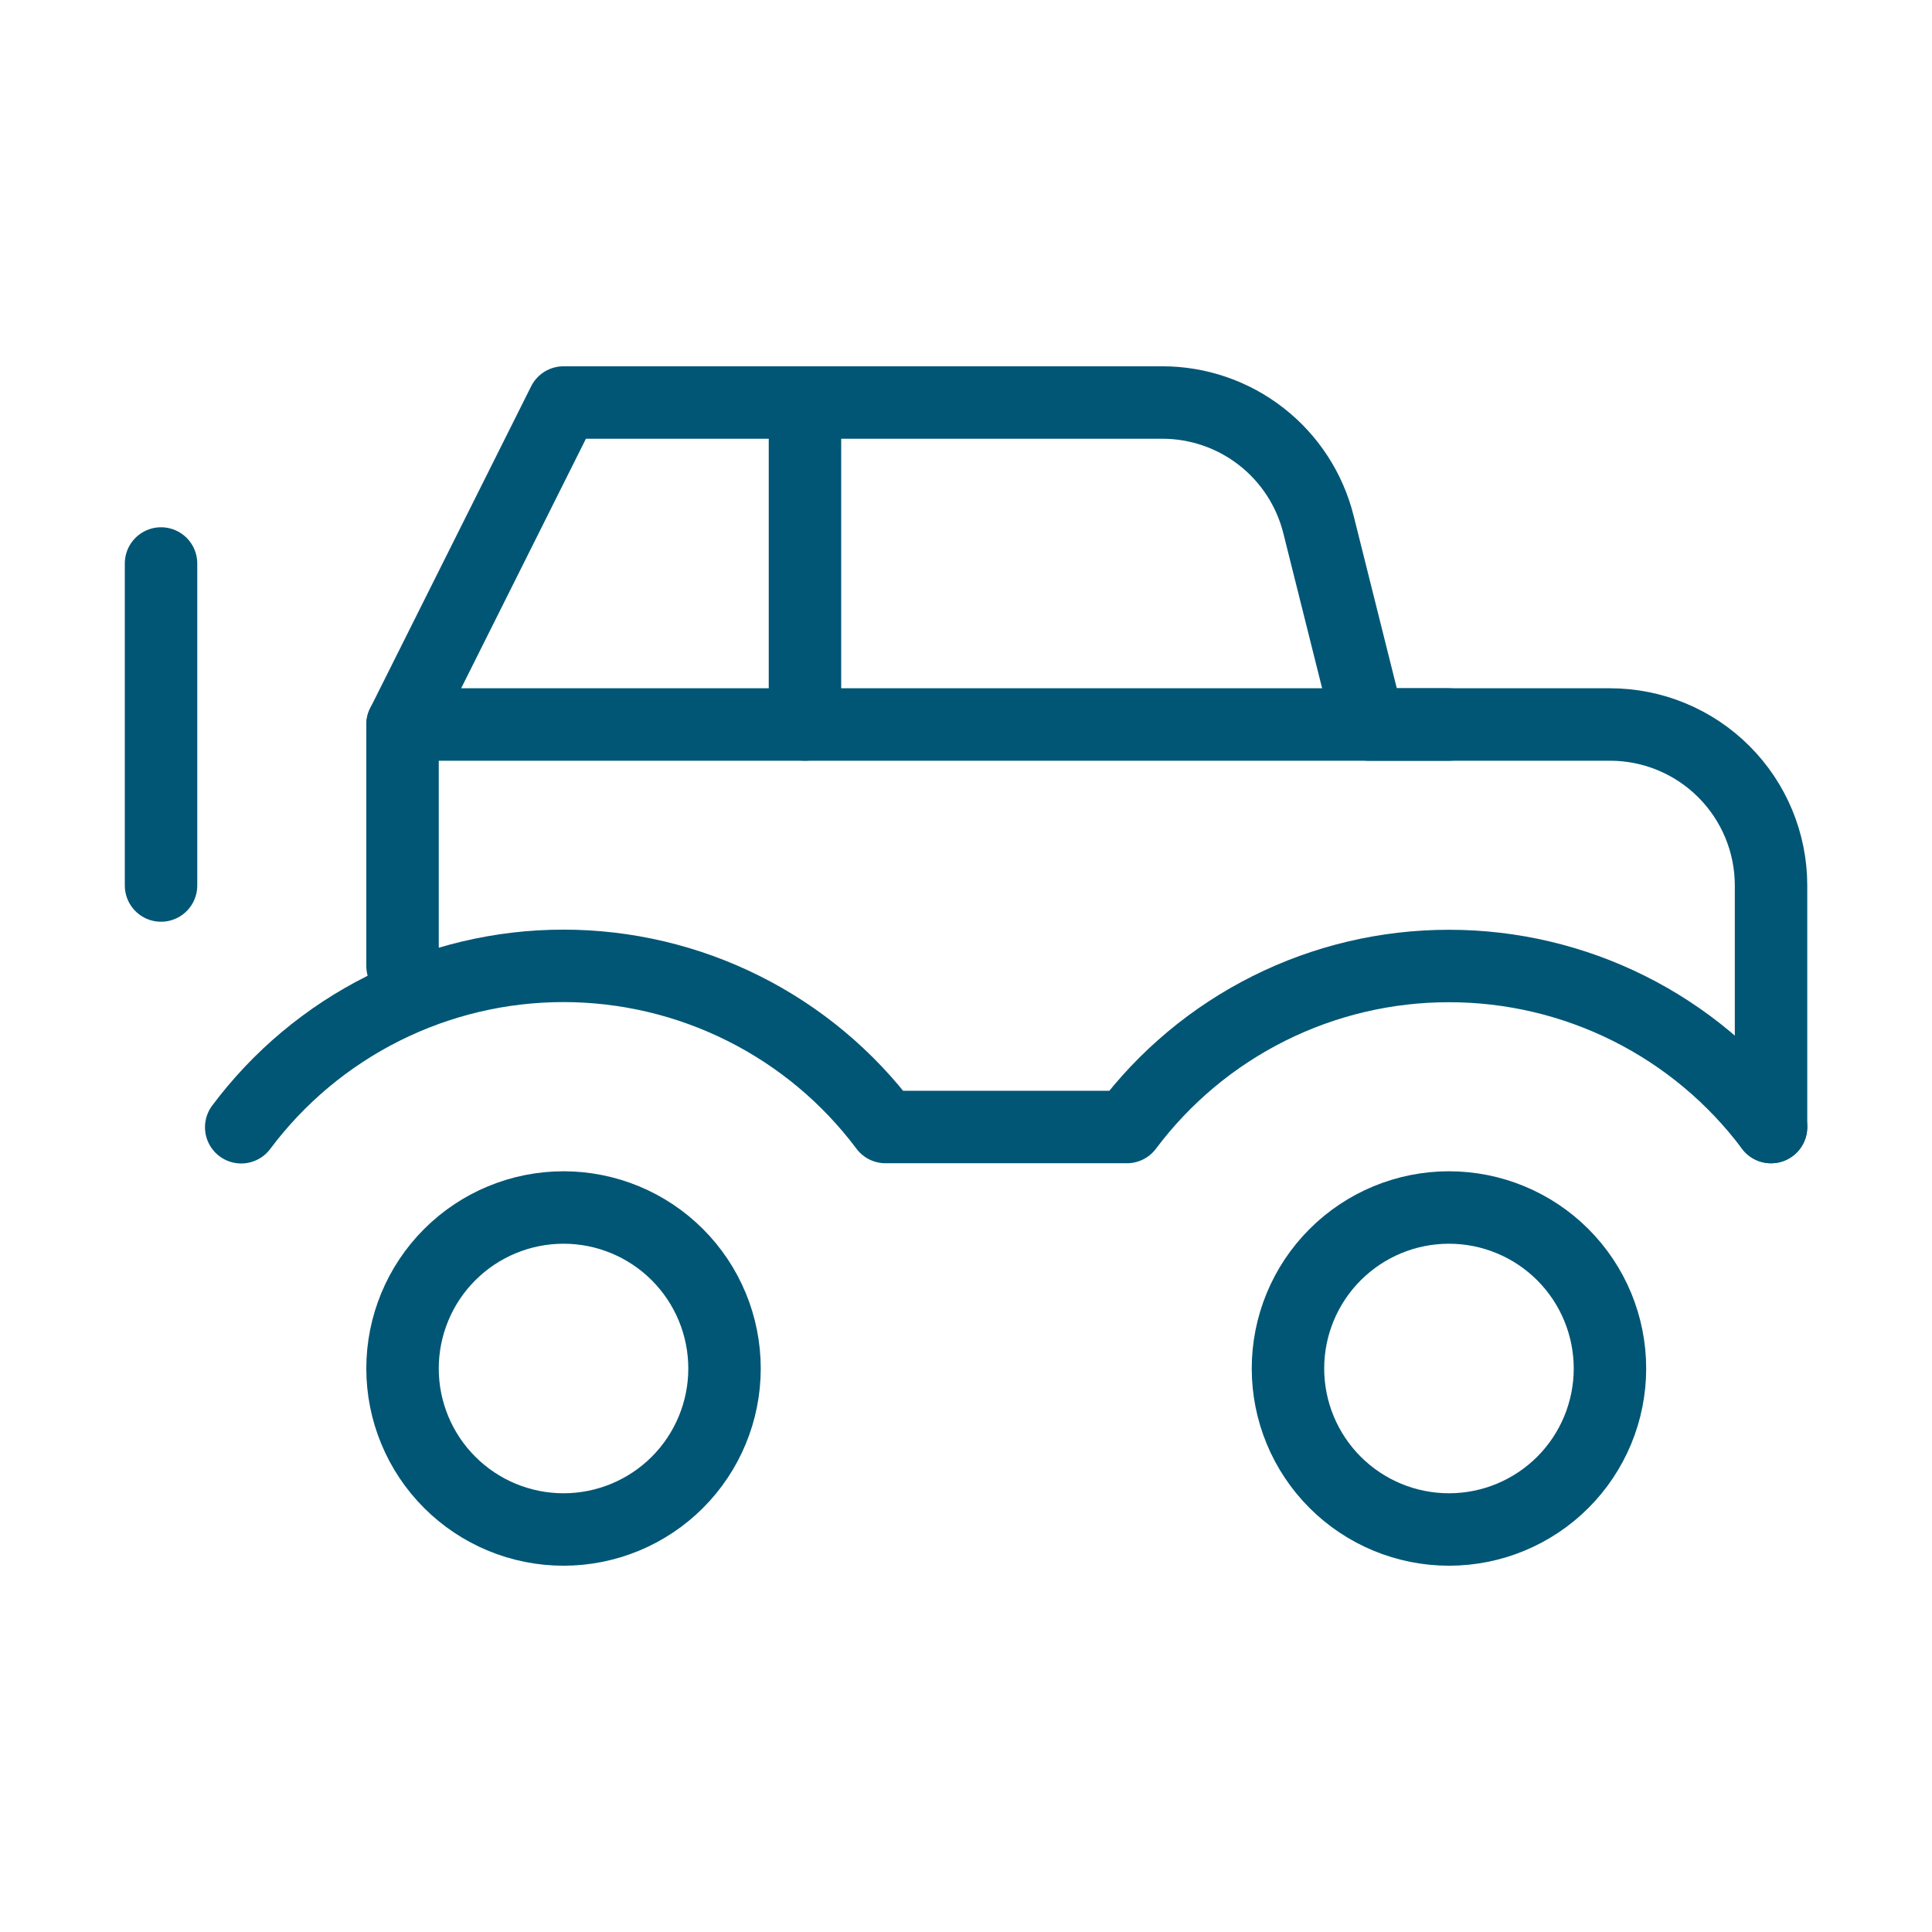<?xml version="1.0" encoding="UTF-8"?>
<svg xmlns="http://www.w3.org/2000/svg" width="80" height="80" viewBox="0 0 80 80" fill="none">
  <g id="Frame" clip-path="url(#clip0_26_486)">
    <path id="Vector" d="M16.668 56.667C16.668 58.435 17.37 60.13 18.621 61.381C19.871 62.631 21.567 63.333 23.335 63.333C25.103 63.333 26.798 62.631 28.049 61.381C29.299 60.13 30.001 58.435 30.001 56.667C30.001 54.899 29.299 53.203 28.049 51.953C26.798 50.702 25.103 50 23.335 50C21.567 50 19.871 50.702 18.621 51.953C17.37 53.203 16.668 54.899 16.668 56.667Z" stroke="#015675" stroke-width="3" stroke-linecap="round" stroke-linejoin="round"></path>
    <path id="Vector_2" d="M53.332 56.667C53.332 58.435 54.034 60.13 55.285 61.381C56.535 62.631 58.231 63.333 59.999 63.333C61.767 63.333 63.462 62.631 64.713 61.381C65.963 60.13 66.665 58.435 66.665 56.667C66.665 54.899 65.963 53.203 64.713 51.953C63.462 50.702 61.767 50 59.999 50C58.231 50 56.535 50.702 55.285 51.953C54.034 53.203 53.332 54.899 53.332 56.667Z" stroke="#015675" stroke-width="3" stroke-linecap="round" stroke-linejoin="round"></path>
    <path id="Vector_3" d="M16.668 30L23.335 16.667H48.128C49.615 16.667 51.059 17.164 52.23 18.079C53.402 18.994 54.234 20.274 54.595 21.717L56.668 30H66.668C68.436 30 70.132 30.702 71.382 31.953C72.632 33.203 73.335 34.898 73.335 36.667V46.667" stroke="#015675" stroke-width="3" stroke-linecap="round" stroke-linejoin="round"></path>
    <path id="Vector_4" d="M33.332 30V16.667" stroke="#015675" stroke-width="3" stroke-linecap="round" stroke-linejoin="round"></path>
    <path id="Vector_5" d="M6.668 23.333V36.667" stroke="#015675" stroke-width="3" stroke-linecap="round" stroke-linejoin="round"></path>
    <path id="Vector_6" d="M73.335 46.67C71.784 44.597 69.771 42.915 67.456 41.758C65.14 40.6 62.587 39.998 59.998 40C57.41 39.998 54.858 40.599 52.543 41.757C50.229 42.914 48.216 44.595 46.665 46.667H36.665C35.113 44.594 33.099 42.912 30.783 41.754C28.467 40.596 25.913 39.993 23.324 39.994C20.735 39.995 18.181 40.599 15.867 41.759C13.552 42.919 11.539 44.603 9.988 46.677" stroke="#015675" stroke-width="3" stroke-linecap="round" stroke-linejoin="round"></path>
    <path id="Vector_7" d="M16.668 40V30H60.001" stroke="#015675" stroke-width="3" stroke-linecap="round" stroke-linejoin="round"></path>
  </g>
  <defs>
    <clipPath id="clip0_26_486">
      <rect width="80" height="80" fill="white"></rect>
    </clipPath>
  </defs>
</svg>
